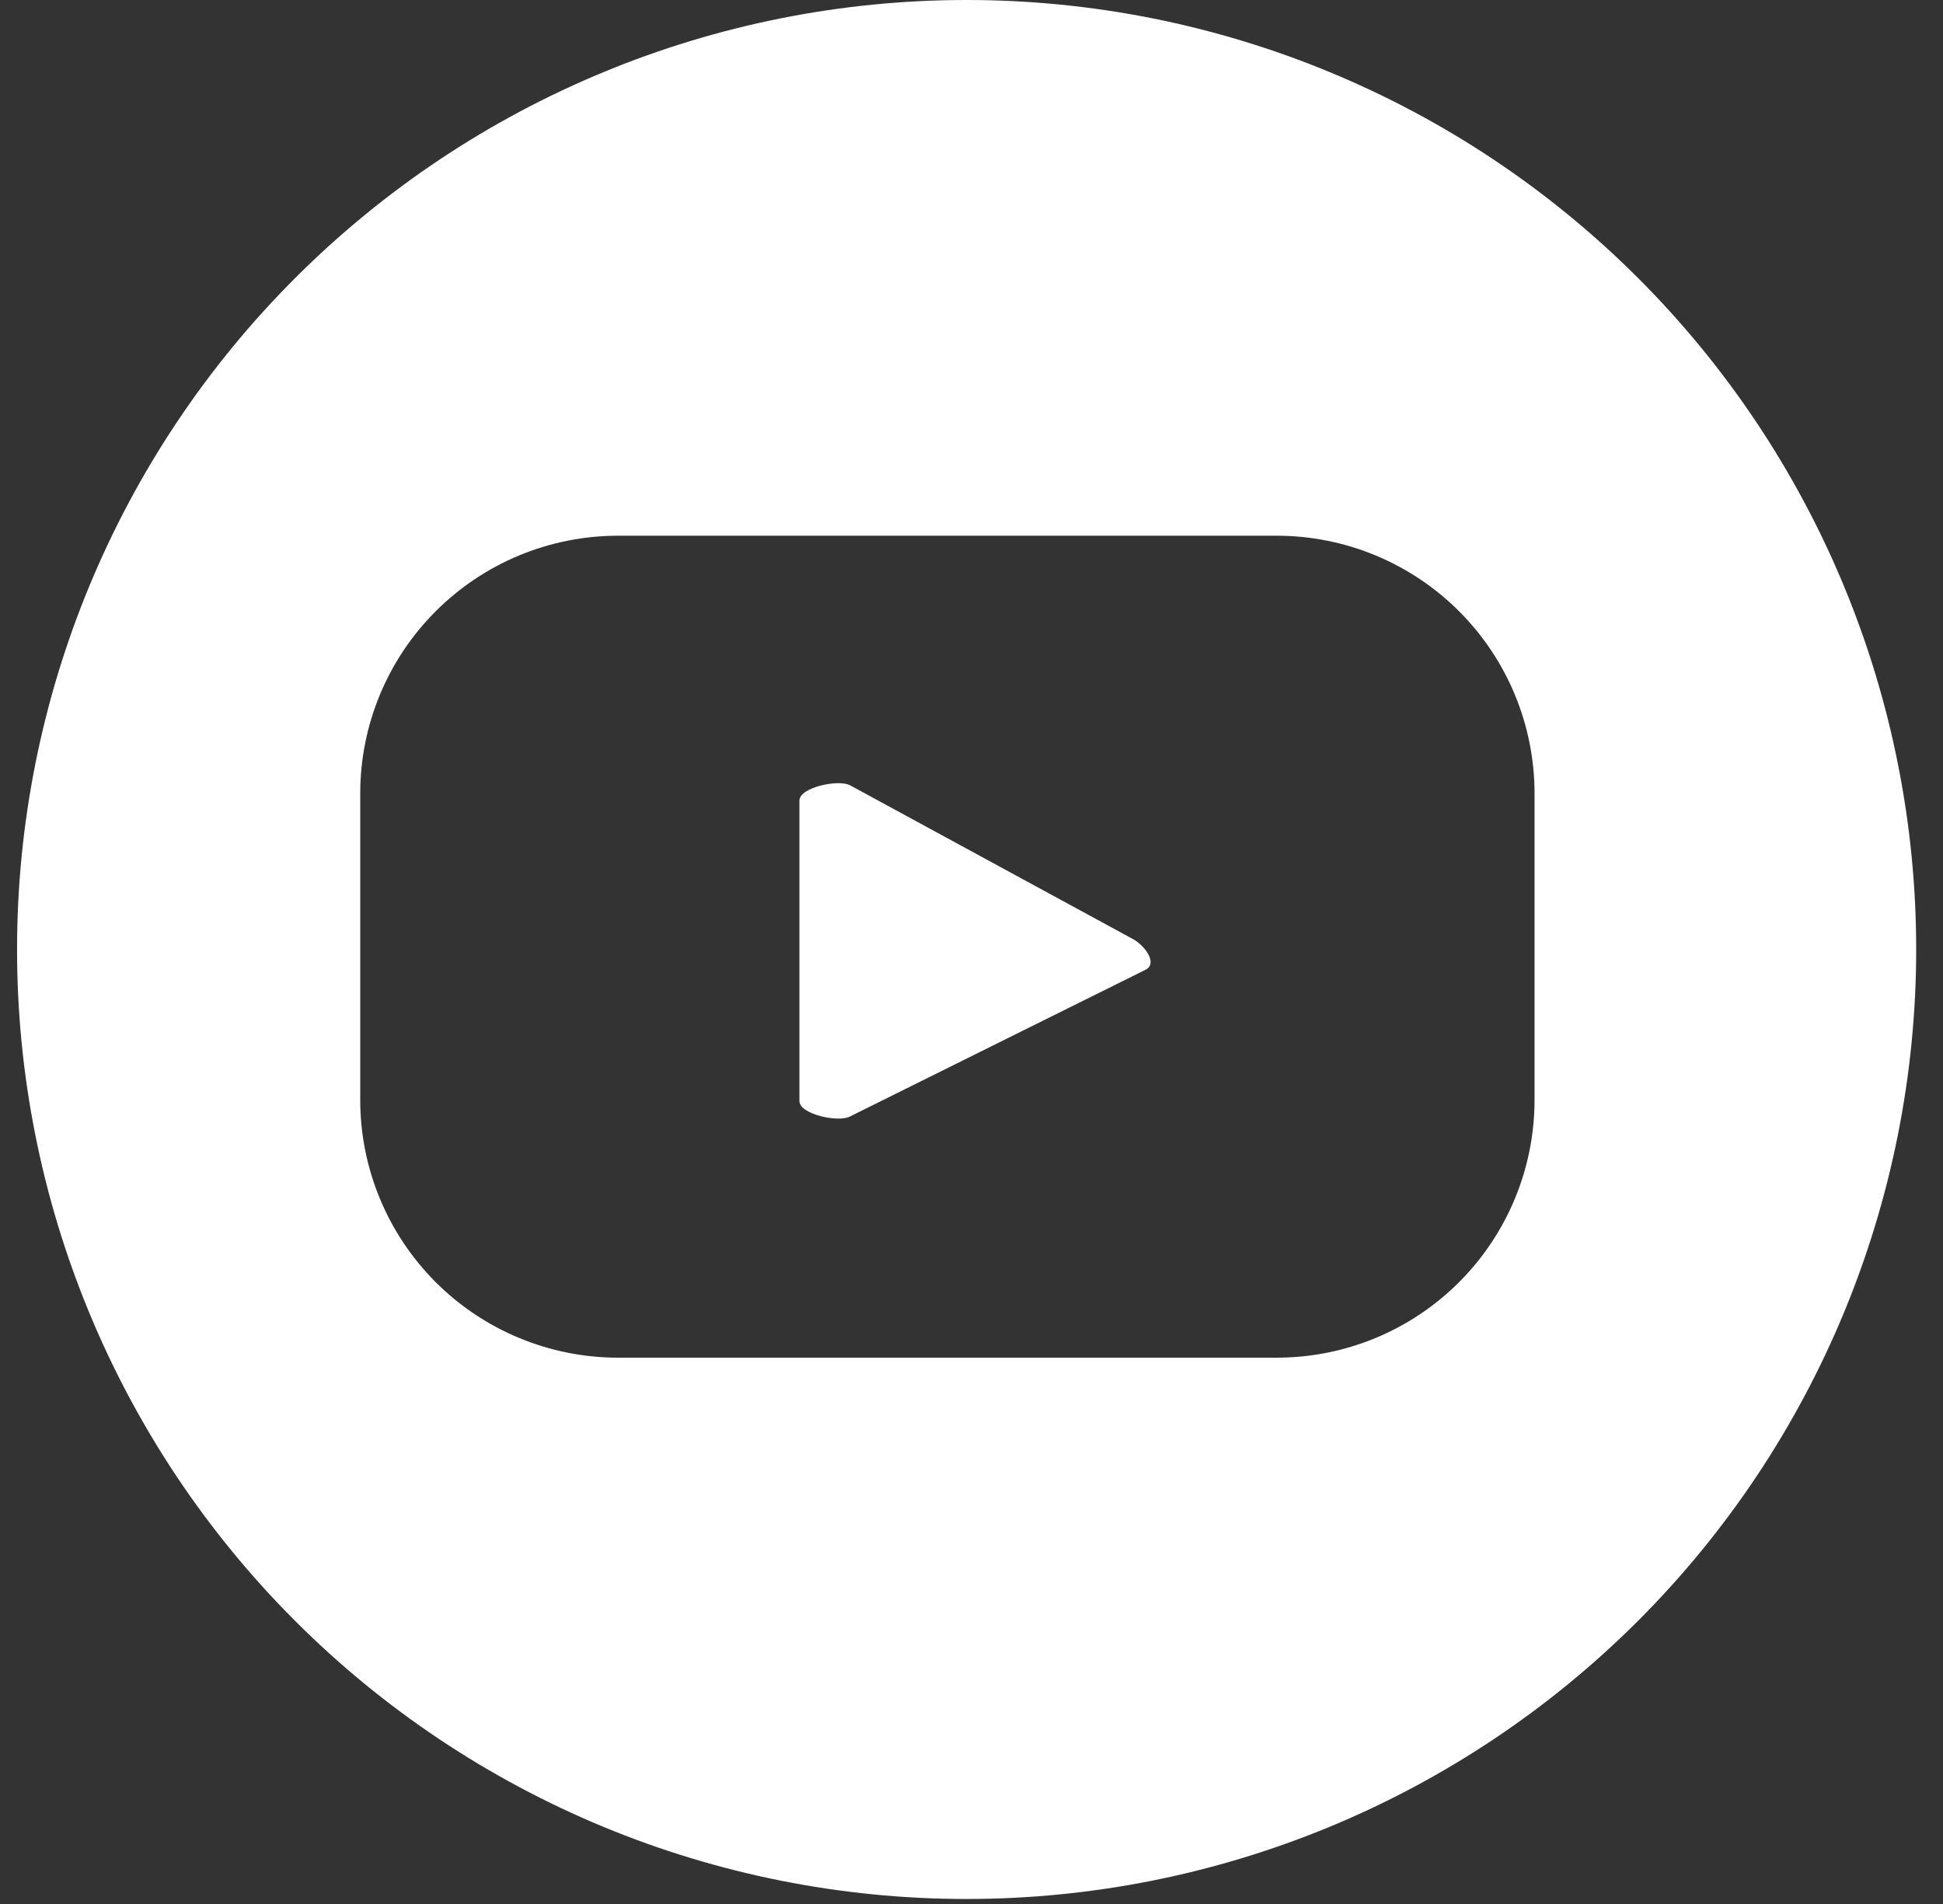<svg width="50" height="49" viewBox="0 0 50 49" fill="none" xmlns="http://www.w3.org/2000/svg">
<rect x="0" y="0" width="50" height="49" fill="#333333" stroke="none"/>
<g clip-path="url(#clip0_89_471)">
<path d="M29.487 24.953L21.879 28.73C21.584 28.897 20.572 28.677 20.572 28.337V20.602C20.572 20.262 21.592 20.043 21.887 20.216L29.169 24.175C29.471 24.349 29.789 24.787 29.487 24.953ZM49.31 24.432C49.31 30.913 46.735 37.13 42.152 41.713C37.569 46.296 31.352 48.871 24.871 48.871C21.662 48.871 18.484 48.239 15.519 47.011C12.555 45.782 9.861 43.982 7.592 41.712C5.323 39.443 3.524 36.749 2.297 33.784C1.069 30.819 0.438 27.641 0.439 24.432C0.439 17.952 3.013 11.738 7.595 7.156C12.177 2.574 18.391 1.16812e-06 24.871 1.16812e-06C28.08 -0.001 31.258 0.63 34.223 1.858C37.188 3.085 39.882 4.884 42.151 7.153C44.421 9.422 46.221 12.116 47.45 15.08C48.678 18.045 49.31 21.223 49.31 24.432ZM39.489 20.42C39.489 19.549 39.317 18.687 38.984 17.882C38.651 17.077 38.162 16.346 37.546 15.73C36.93 15.114 36.199 14.626 35.394 14.292C34.59 13.959 33.727 13.787 32.856 13.787H15.896C14.138 13.789 12.453 14.489 11.21 15.733C9.968 16.976 9.27 18.662 9.27 20.42V28.307C9.27 30.065 9.968 31.751 11.21 32.995C12.453 34.239 14.138 34.938 15.896 34.94H32.856C34.615 34.94 36.302 34.242 37.546 32.998C38.79 31.754 39.489 30.067 39.489 28.307V20.42Z" fill="white"/>
</g>
<defs>
<clipPath id="clip0_89_471">
<rect width="48.871" height="48.871" fill="white" transform="translate(0.439)"/>
</clipPath>
</defs>
</svg>
